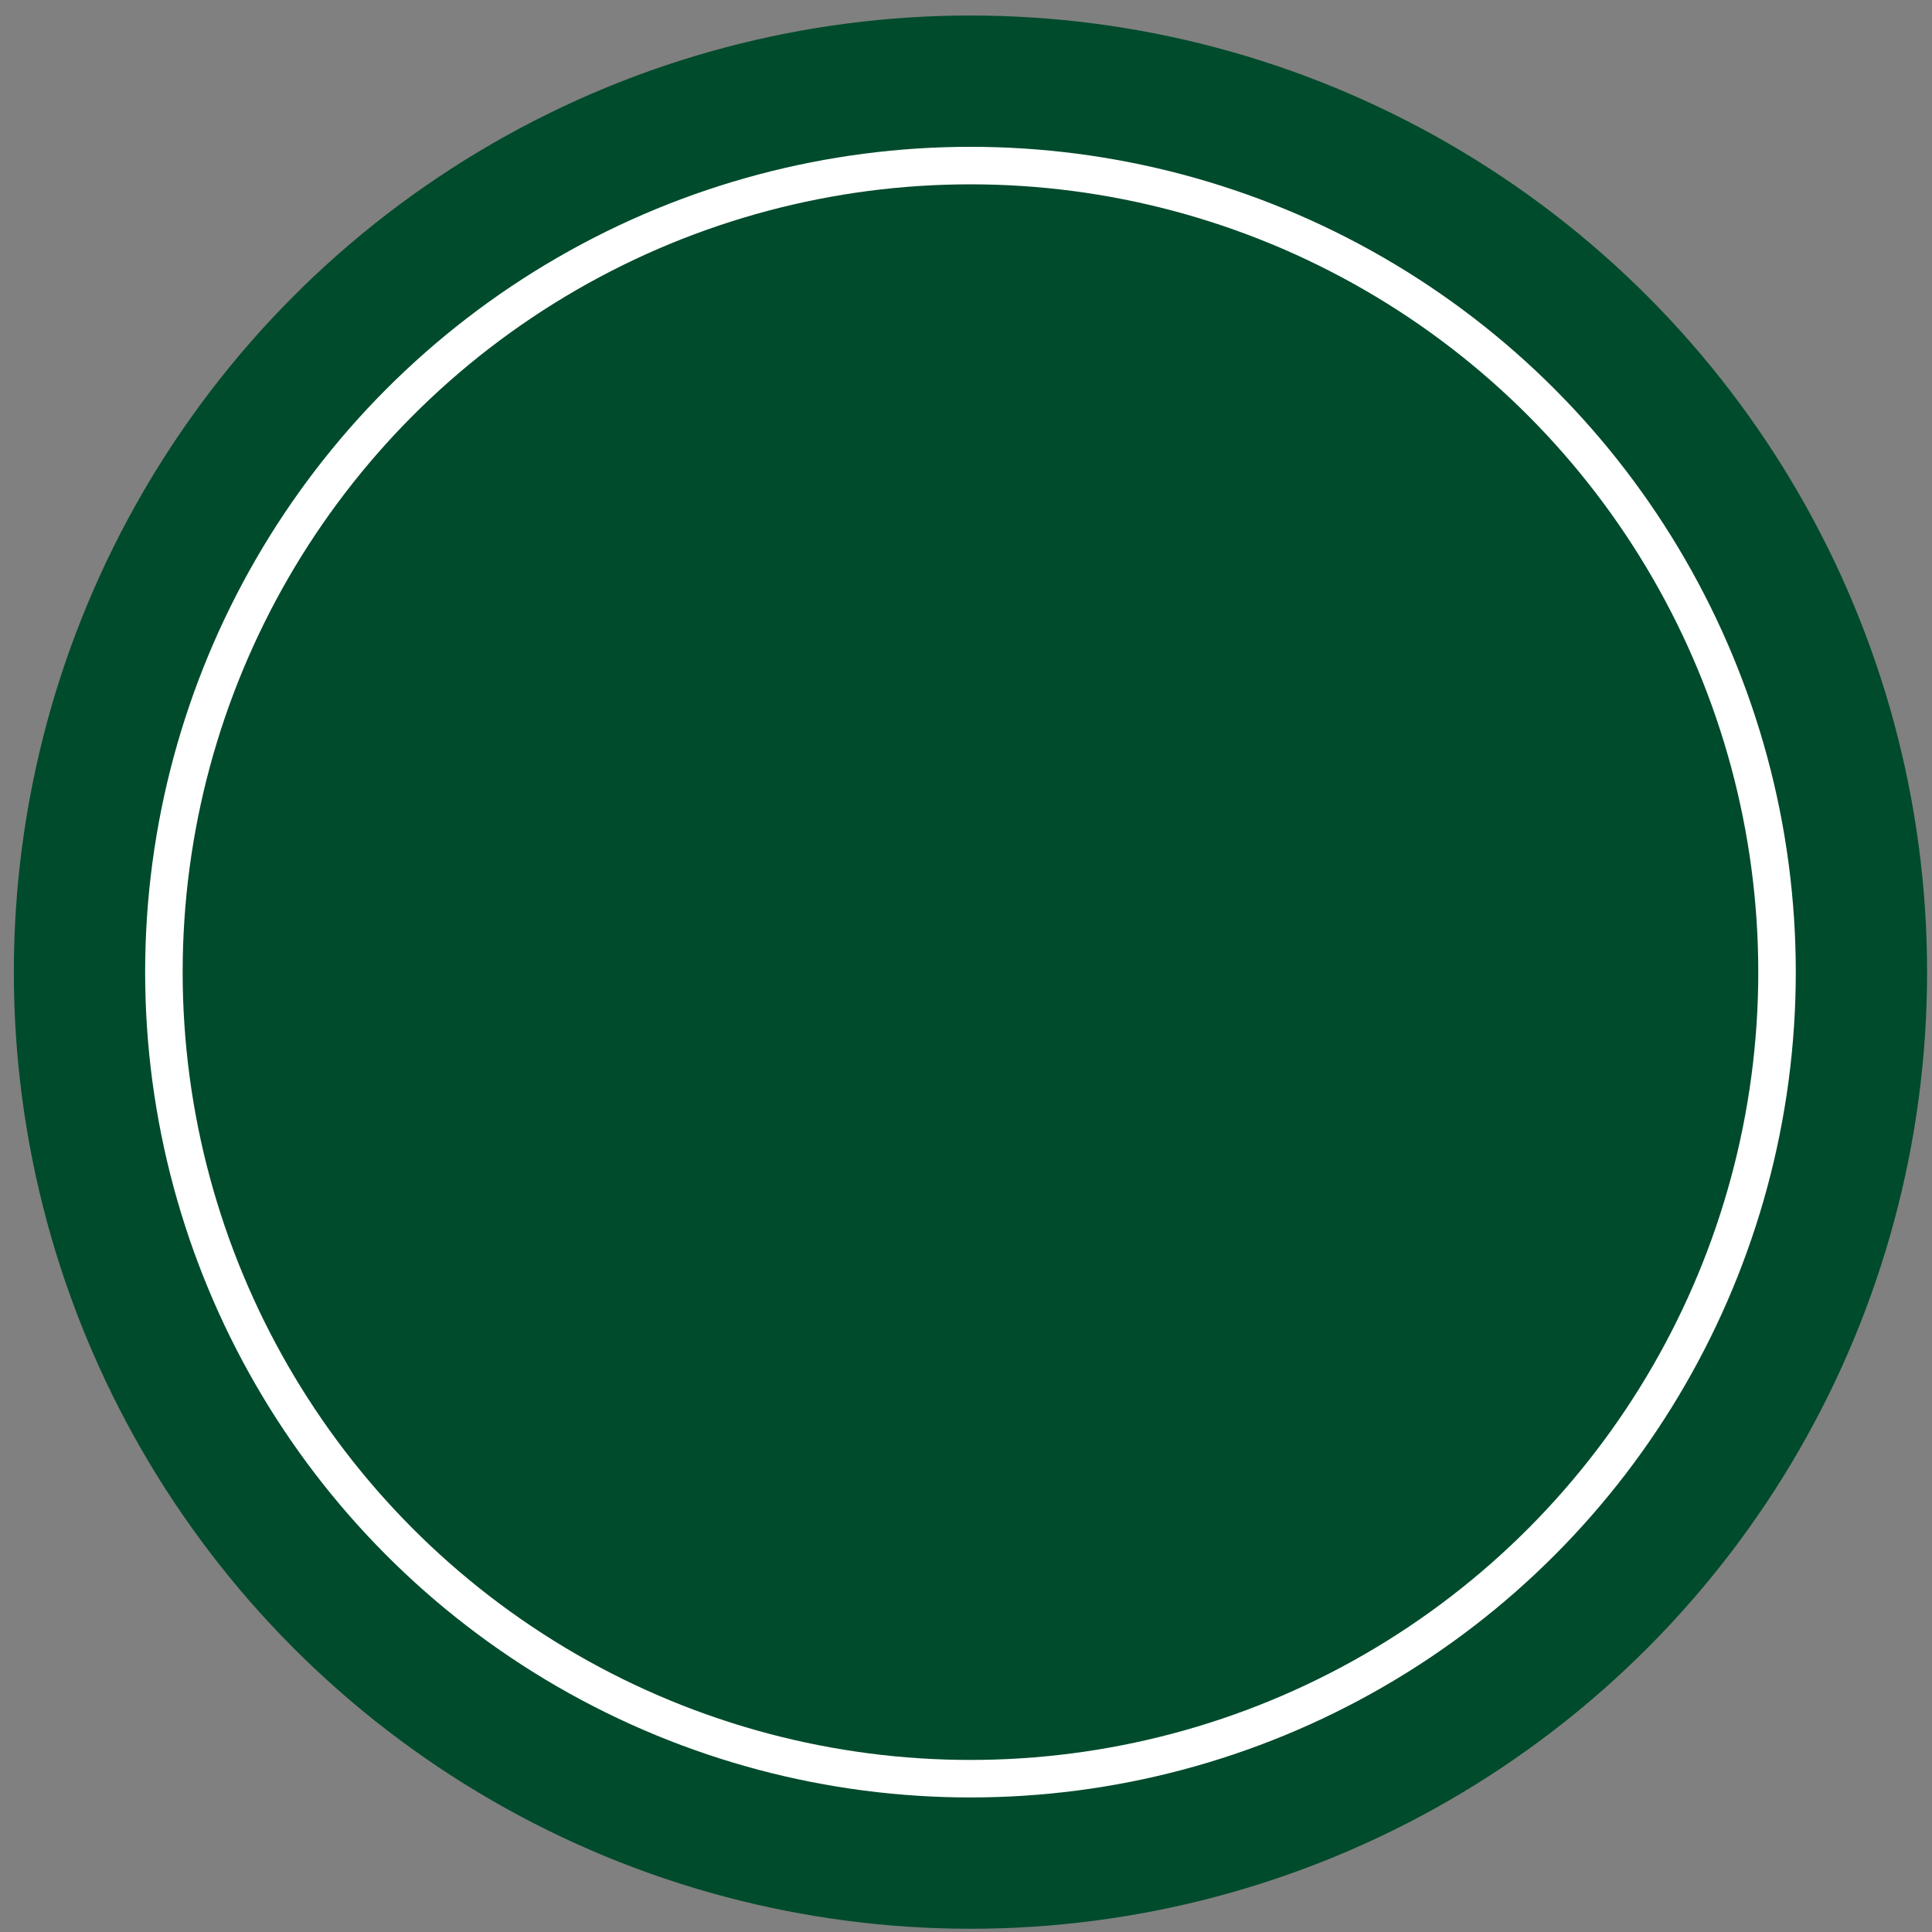 <svg width="103" height="103" viewBox="0 0 103 103" fill="none" xmlns="http://www.w3.org/2000/svg">
<rect x="0" y="0" width="103" height="103" fill="#808080" stroke="none"/>
<circle cx="51.738" cy="51.827" r="51" fill="#004B2C"/>
<circle cx="51.738" cy="51.827" r="43" fill="#004B2C" stroke="white" stroke-width="2"/>
</svg>
